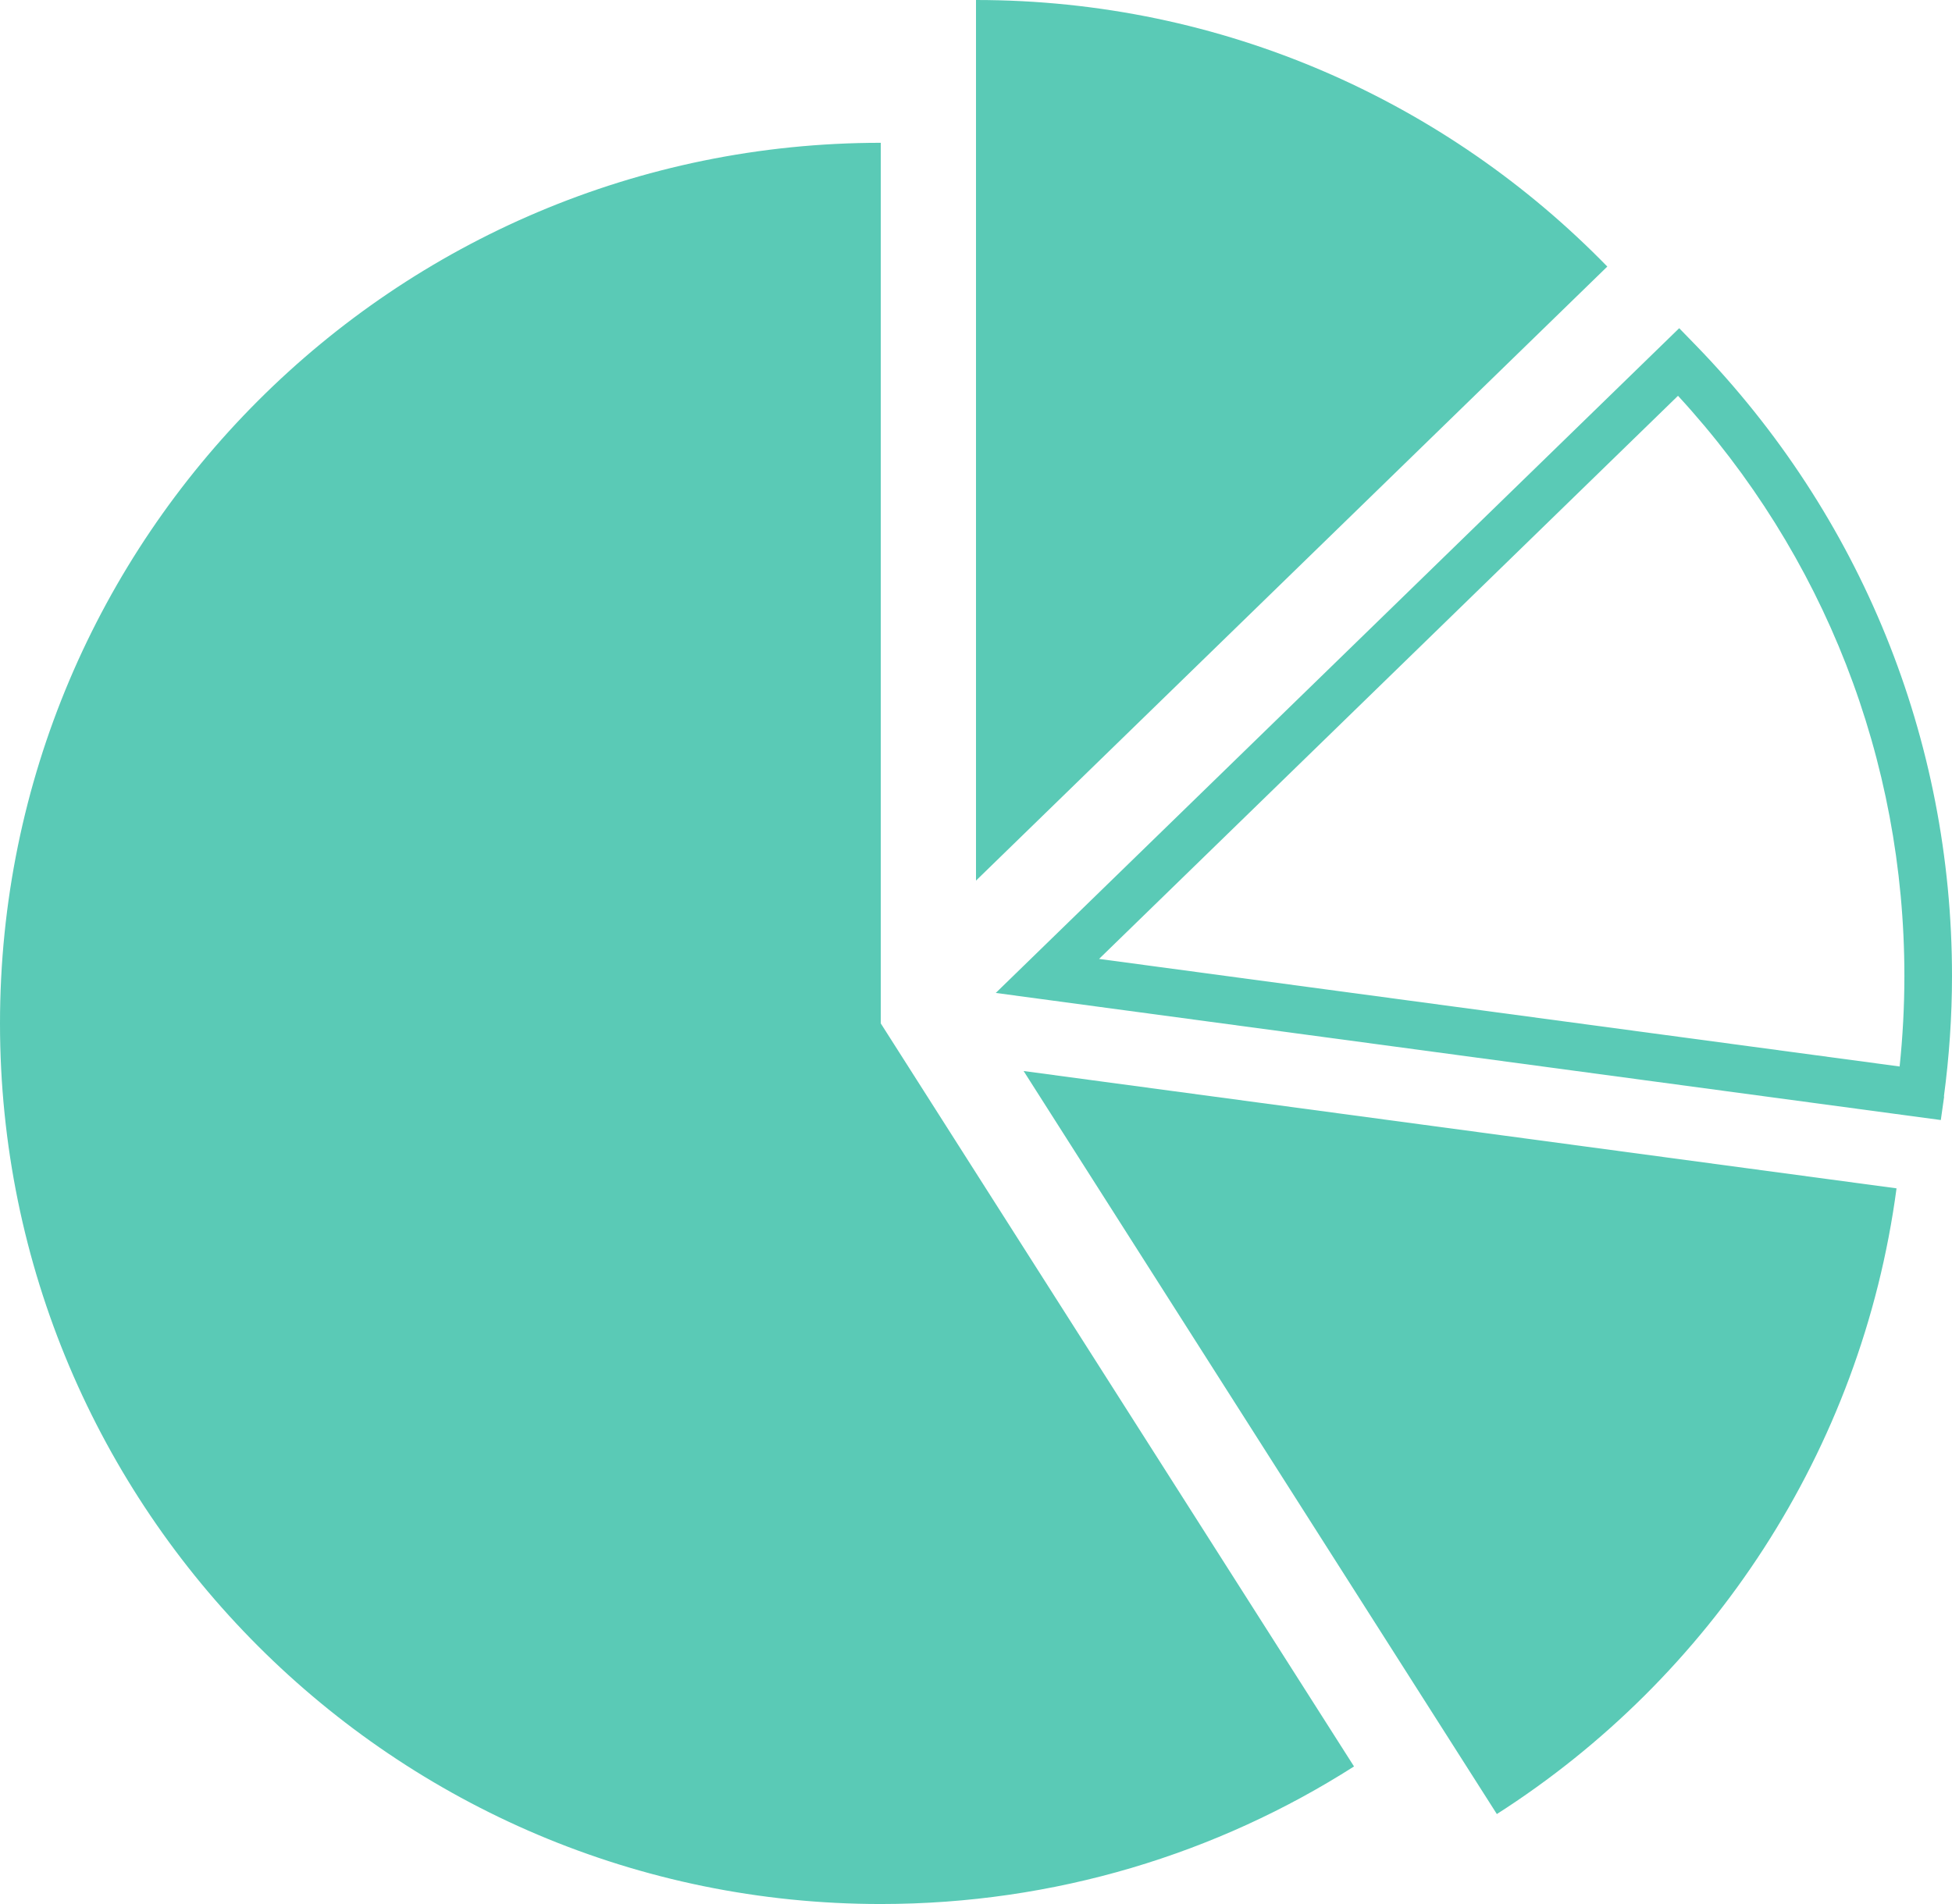 <?xml version="1.0" encoding="UTF-8"?>
<svg xmlns="http://www.w3.org/2000/svg" id="Réteg_1" data-name="Réteg 1" viewBox="0 0 82 80">
  <defs>
    <style>
      .cls-1 {
        fill: #5acab6;
      }
    </style>
  </defs>
  <path id="icon:3" class="cls-1" d="m37,6v37l19.88,31.22c-5.74,3.66-12.56,5.78-19.88,5.78C16.57,80,0,63.43,0,43S16.57,6,37,6Zm44.66,40.07c.22-1.65.34-3.35.34-5.06,0-9.94-3.82-19.35-10.76-26.5l-.7-.72-28.71,27.93,39.7,5.34.14-.99Zm-11.17-29.44c6.14,6.67,9.51,15.29,9.51,24.38,0,1.28-.07,2.56-.2,3.8l-33.63-4.52,24.32-23.66ZM41,0v37l26.52-25.8C60.79,4.29,51.4,0,41,0Zm2,45l19.88,31.22c8.98-5.74,15.32-15.25,16.79-26.29l-36.67-4.93Z"></path>
</svg>
